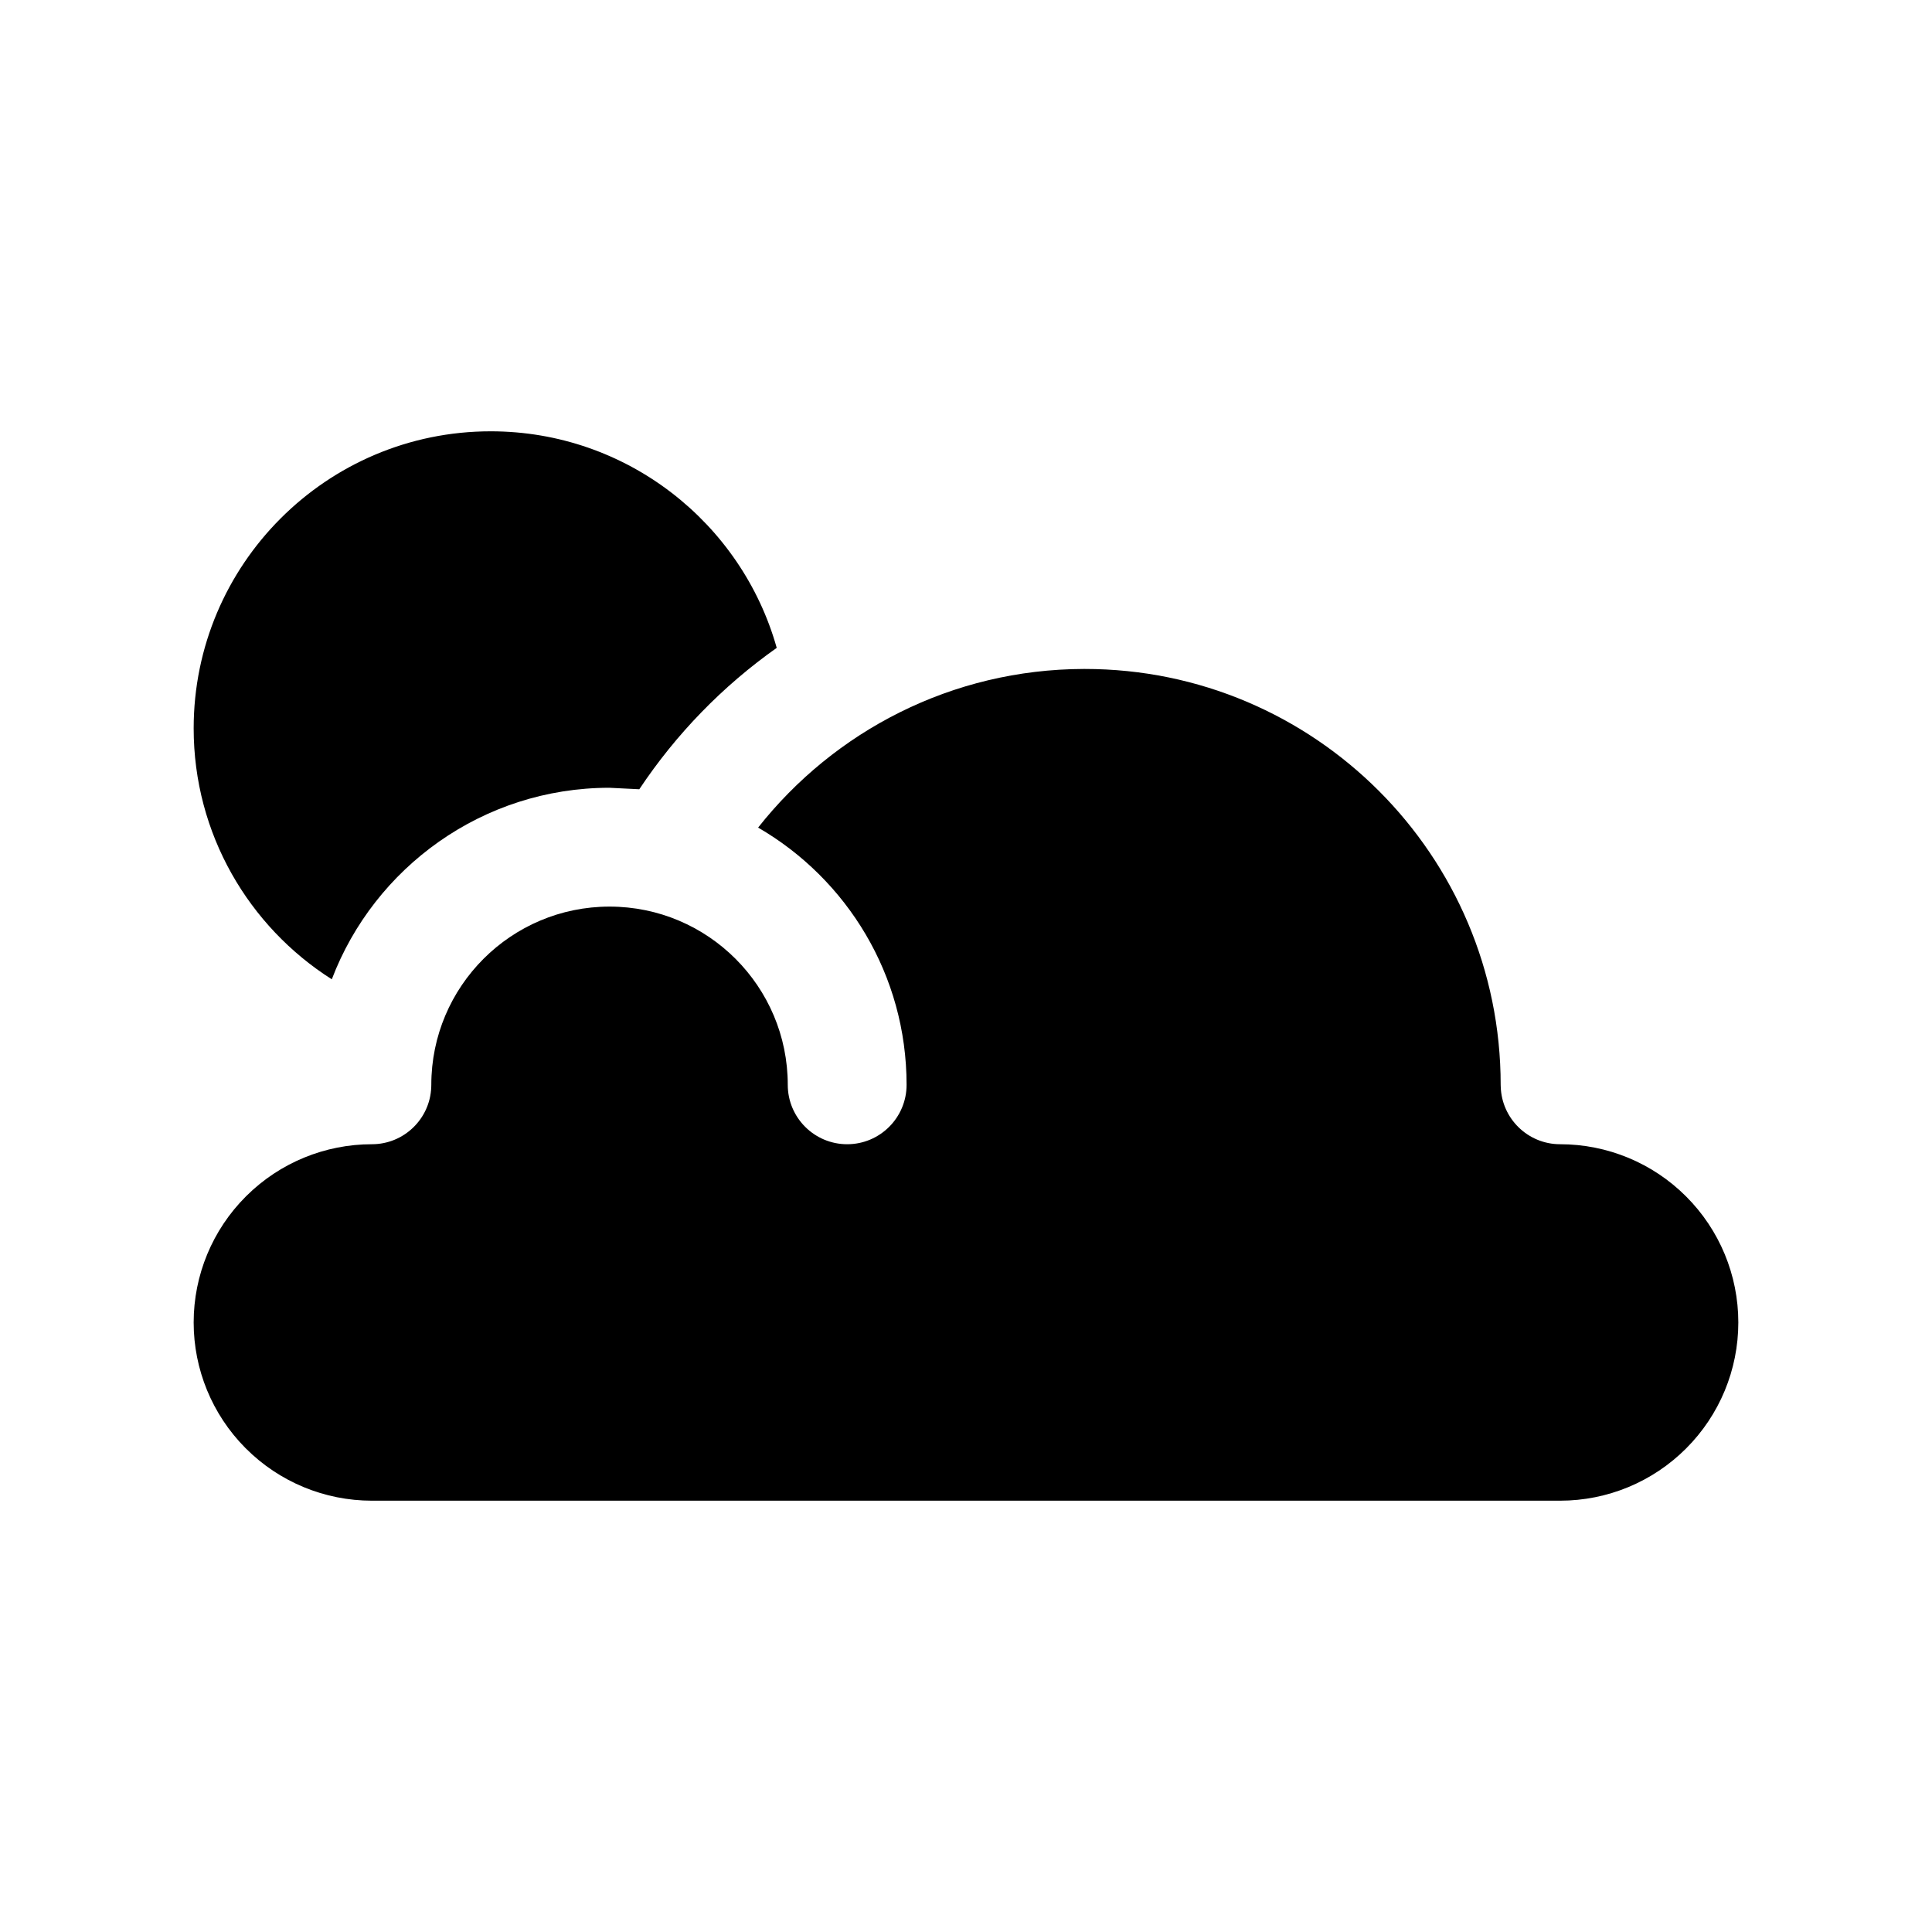 <?xml version="1.0" encoding="UTF-8"?>
<!-- Uploaded to: SVG Repo, www.svgrepo.com, Generator: SVG Repo Mixer Tools -->
<svg fill="#000000" width="800px" height="800px" version="1.1" viewBox="144 144 512 512" xmlns="http://www.w3.org/2000/svg">
 <g fill-rule="evenodd">
  <path d="m431.25 321.28c-35.016 0.078-66.188 16.5-86.34 42.039 23.523 13.633 39.344 39.059 39.344 68.172 0 8.688-7.055 15.742-15.742 15.742-8.691 0-15.746-7.055-15.746-15.742 0-26.059-21.145-47.219-47.215-47.234h-0.016c-26.074 0-47.234 21.16-47.234 47.234l-0.016 0.613c-0.312 8.406-7.242 15.129-15.727 15.129-12.422 0-24.355 4.898-33.188 13.633l-0.207 0.207c-8.863 8.848-13.84 20.859-13.84 33.391 0 12.426 4.898 24.359 13.637 33.191l0.203 0.203c8.848 8.863 20.863 13.84 33.395 13.84h314.88c12.535 0 24.547-4.977 33.395-13.84 8.863-8.848 13.84-20.859 13.84-33.395 0-12.531-4.977-24.543-13.84-33.391-8.848-8.863-20.859-13.84-33.395-13.84-8.516 0-15.461-6.785-15.727-15.238l-0.016-0.504c0-60.82-49.391-110.21-110.21-110.21z"/>
  <path d="m349.84 315.69c-9.305-33.094-39.738-57.387-75.793-57.387-43.453 0-78.723 35.27-78.723 78.723 0 27.961 14.613 52.535 36.605 66.5 11.273-29.629 39.961-50.727 73.543-50.758l7.949 0.395c9.73-14.625 22.09-27.348 36.418-37.473z"/>
 </g>
</svg>